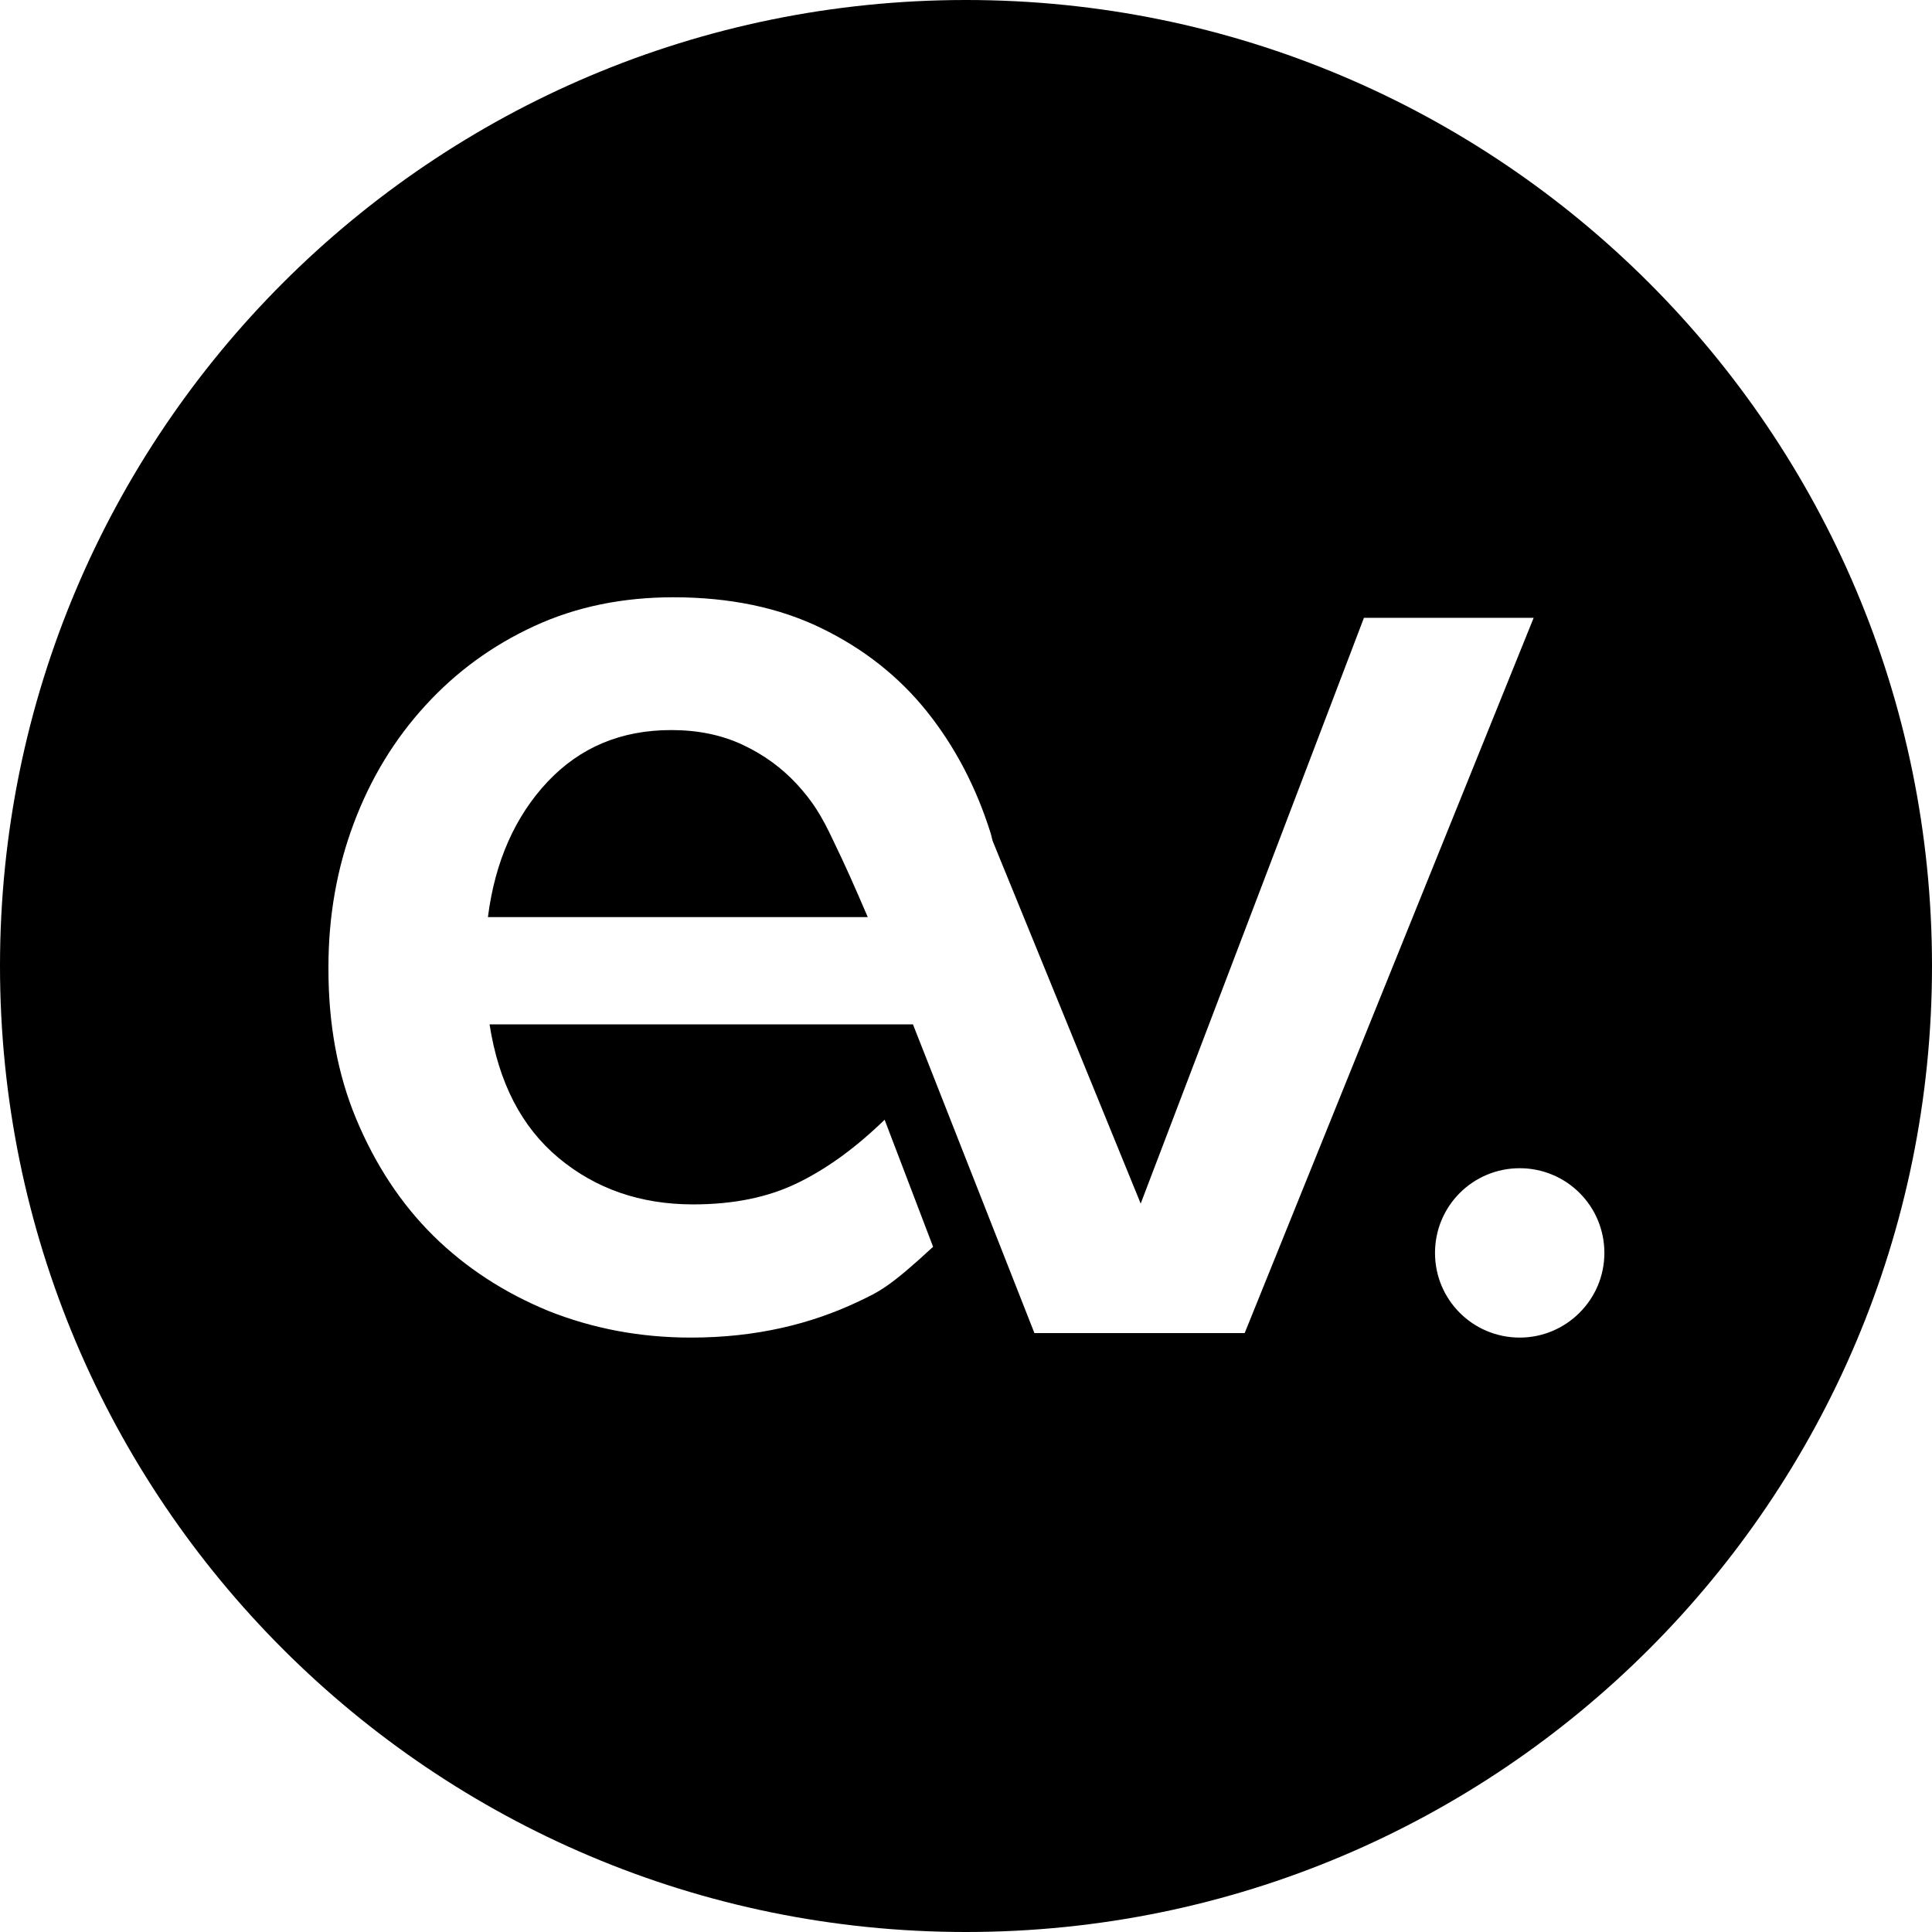<svg width="33" height="33" viewBox="0 0 33 33" xmlns="http://www.w3.org/2000/svg">
    <style>
        @media (prefers-color-scheme: dark) {
            path { fill: #50FB60; }
        }

        @media (prefers-color-scheme: light) {
            path { fill: #0E2B2E; }
        }
    </style>
    <path d="M13.614 13.397C13.354 13.116 13.046 12.891 12.688 12.723C12.329 12.554 11.922 12.47 11.466 12.47C10.609 12.47 9.907 12.765 9.352 13.354C8.798 13.944 8.454 14.717 8.334 15.665H14.822C14.569 15.075 14.436 14.78 14.253 14.401C14.021 13.902 13.874 13.684 13.614 13.397Z" />
    <path d="M16.5 0C7.386 0 0 7.386 0 16.5C0 25.614 7.386 33 16.5 33C25.614 33 33 25.614 33 16.5C33 7.386 25.614 0 16.5 0ZM17.666 22.763L15.594 17.497H8.362C8.517 18.494 8.91 19.252 9.542 19.779C10.174 20.305 10.939 20.572 11.838 20.572C12.526 20.572 13.116 20.453 13.621 20.207C14.127 19.962 14.618 19.603 15.11 19.126L15.938 21.296C15.187 21.991 15.018 22.061 14.667 22.229C13.853 22.616 12.912 22.847 11.803 22.847C10.932 22.847 10.125 22.693 9.366 22.391C8.615 22.082 7.955 21.654 7.4 21.106C6.846 20.558 6.41 19.891 6.087 19.119C5.764 18.347 5.61 17.49 5.61 16.556V16.514C5.61 15.643 5.757 14.822 6.045 14.057C6.333 13.291 6.74 12.624 7.267 12.049C7.794 11.473 8.411 11.023 9.128 10.693C9.844 10.363 10.637 10.202 11.501 10.202C12.463 10.202 13.305 10.377 14.028 10.729C14.752 11.08 15.355 11.557 15.833 12.154C16.31 12.751 16.675 13.446 16.921 14.232C16.935 14.274 16.942 14.323 16.956 14.366L19.484 20.558L23.297 10.553H26.196L21.26 22.77H17.666V22.763ZM25.958 22.847C25.157 22.847 24.511 22.201 24.511 21.401C24.511 20.6 25.157 19.954 25.958 19.954C26.758 19.954 27.404 20.6 27.404 21.401C27.404 22.201 26.751 22.847 25.958 22.847Z" />
</svg>
